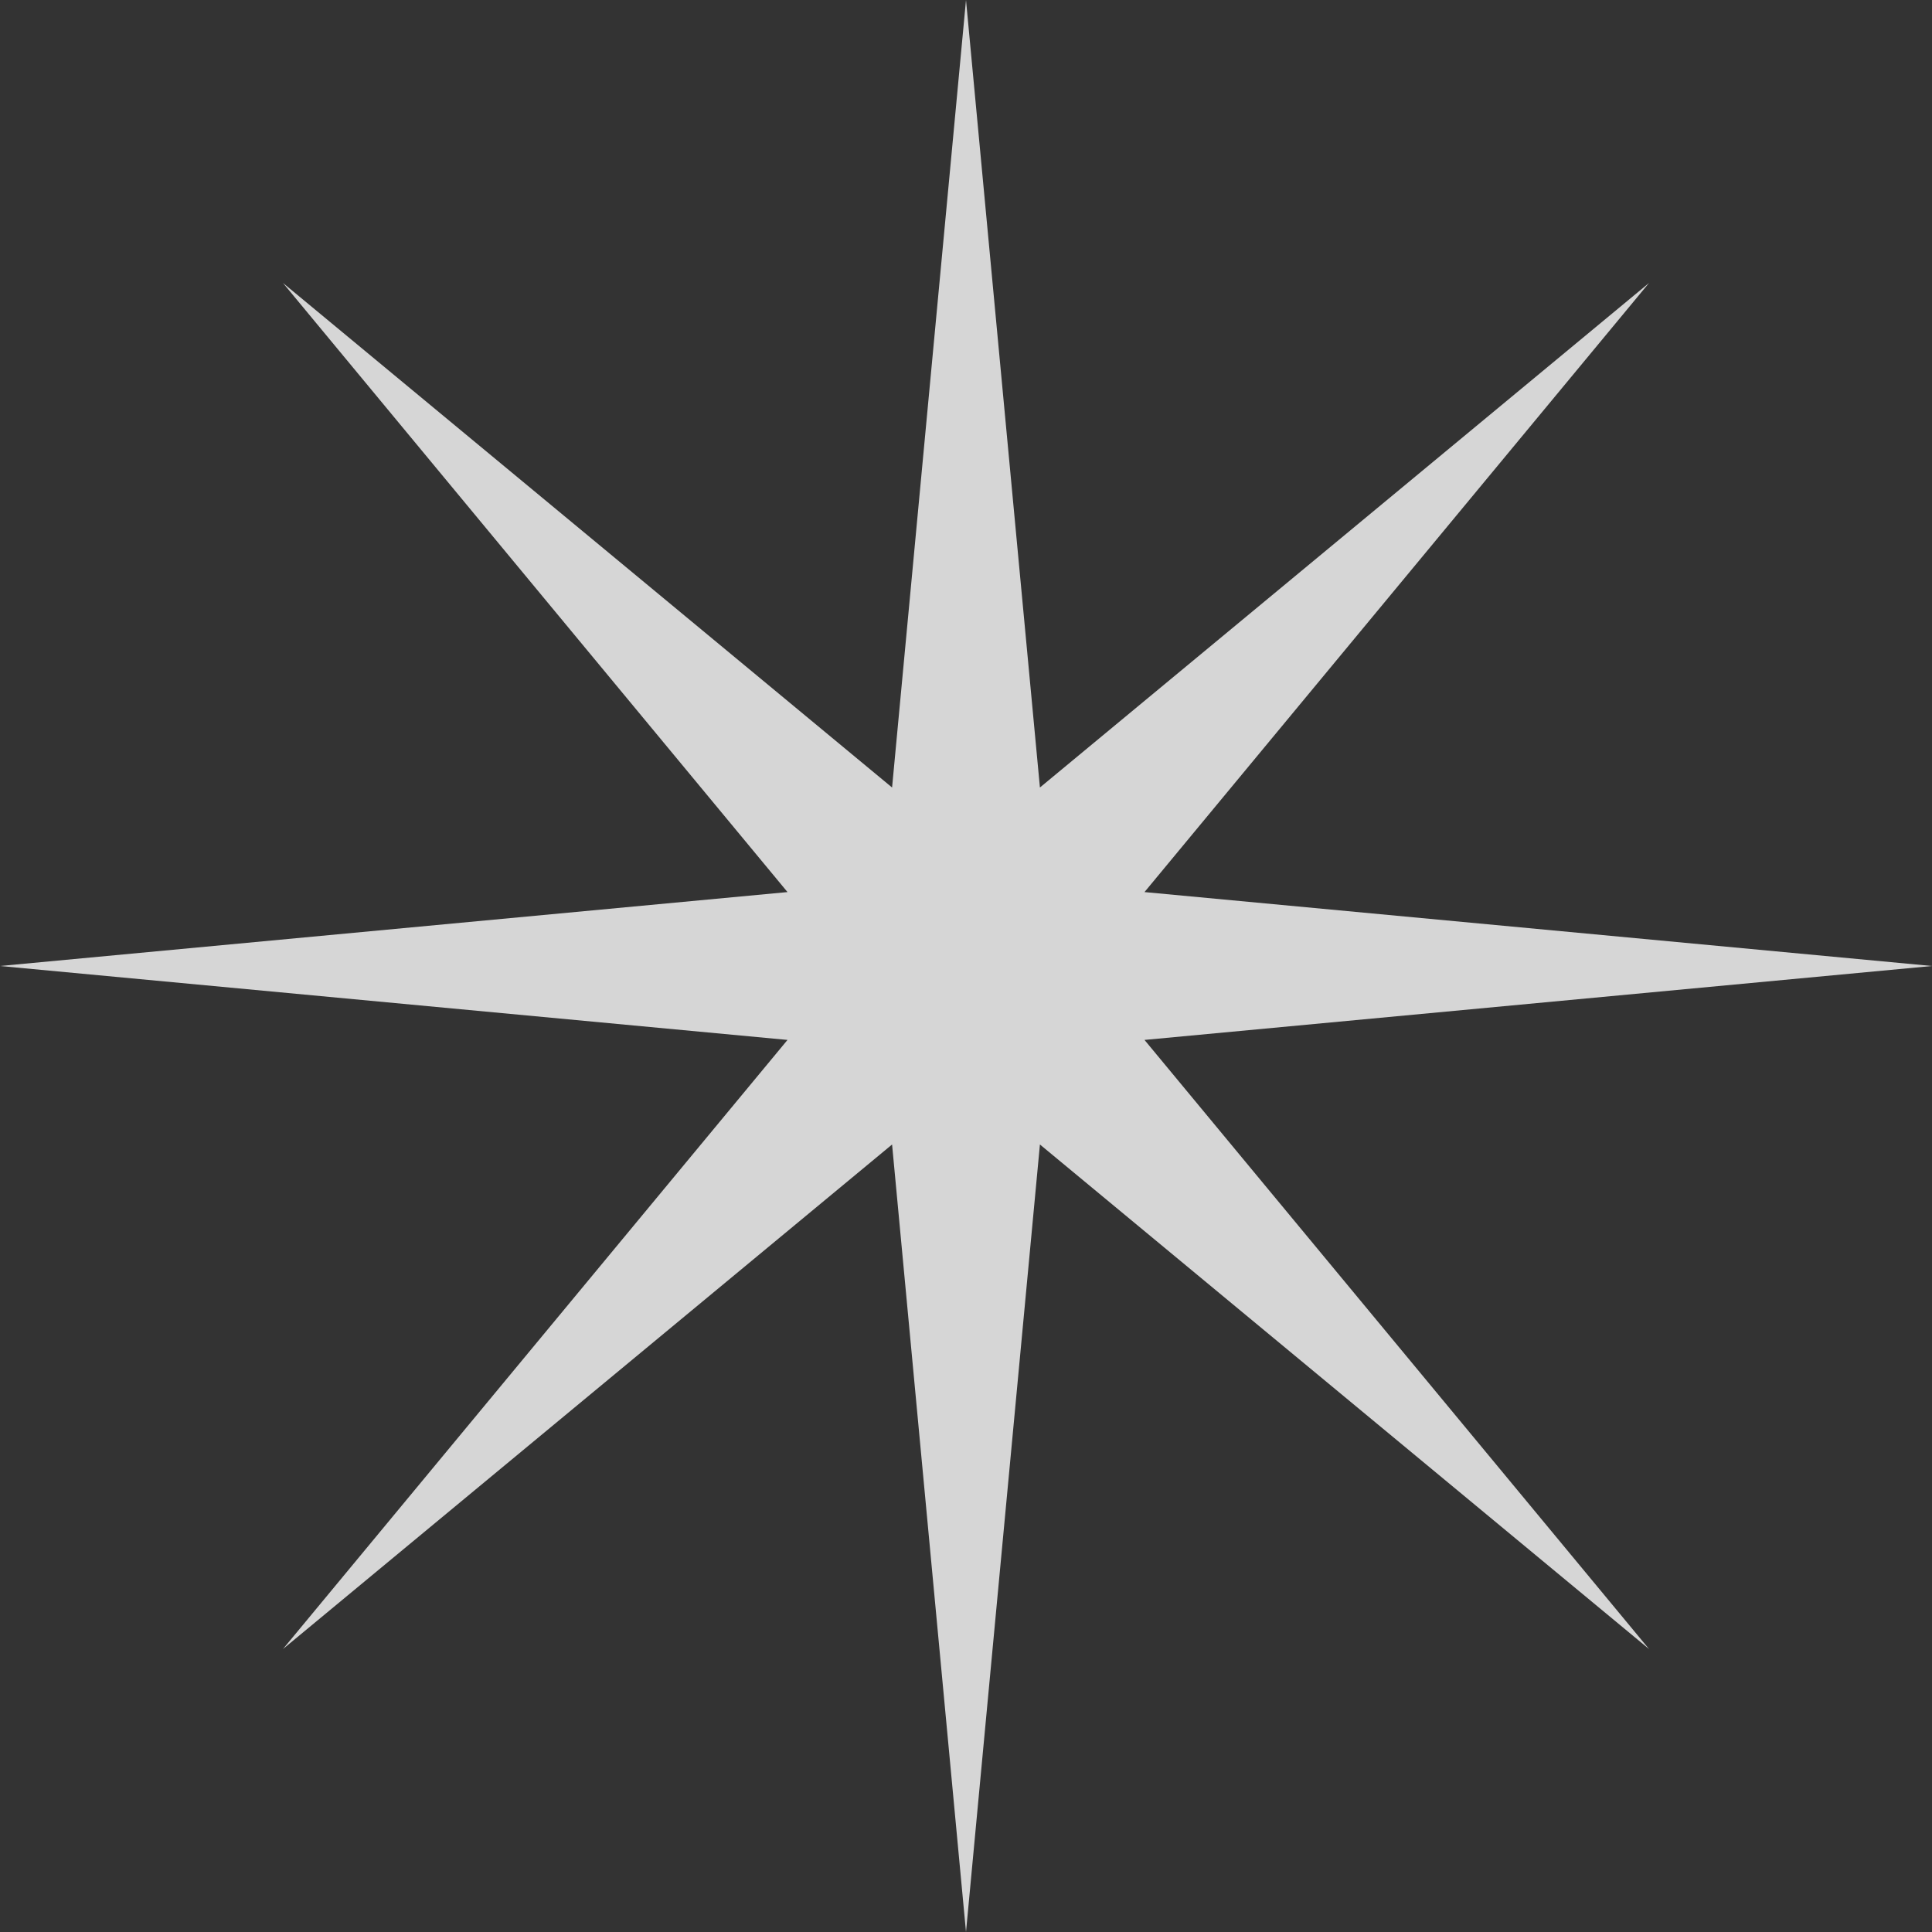 <?xml version="1.0" encoding="UTF-8"?> <svg xmlns="http://www.w3.org/2000/svg" width="80" height="80" viewBox="0 0 80 80" fill="none"><rect x="0" y="0" width="80" height="80" fill="#333333" stroke="none"/><g clip-path="url(#clip0_1337_705)"><path d="M40 0L43.061 32.609L68.284 11.716L47.391 36.939L80 40L47.391 43.061L68.284 68.284L43.061 47.391L40 80L36.939 47.391L11.716 68.284L32.609 43.061L0 40L32.609 36.939L11.716 11.716L36.939 32.609L40 0Z" fill="white" fill-opacity="0.8"></path></g><defs><clipPath id="clip0_1337_705"><rect width="80" height="80" fill="white"></rect></clipPath></defs></svg> 